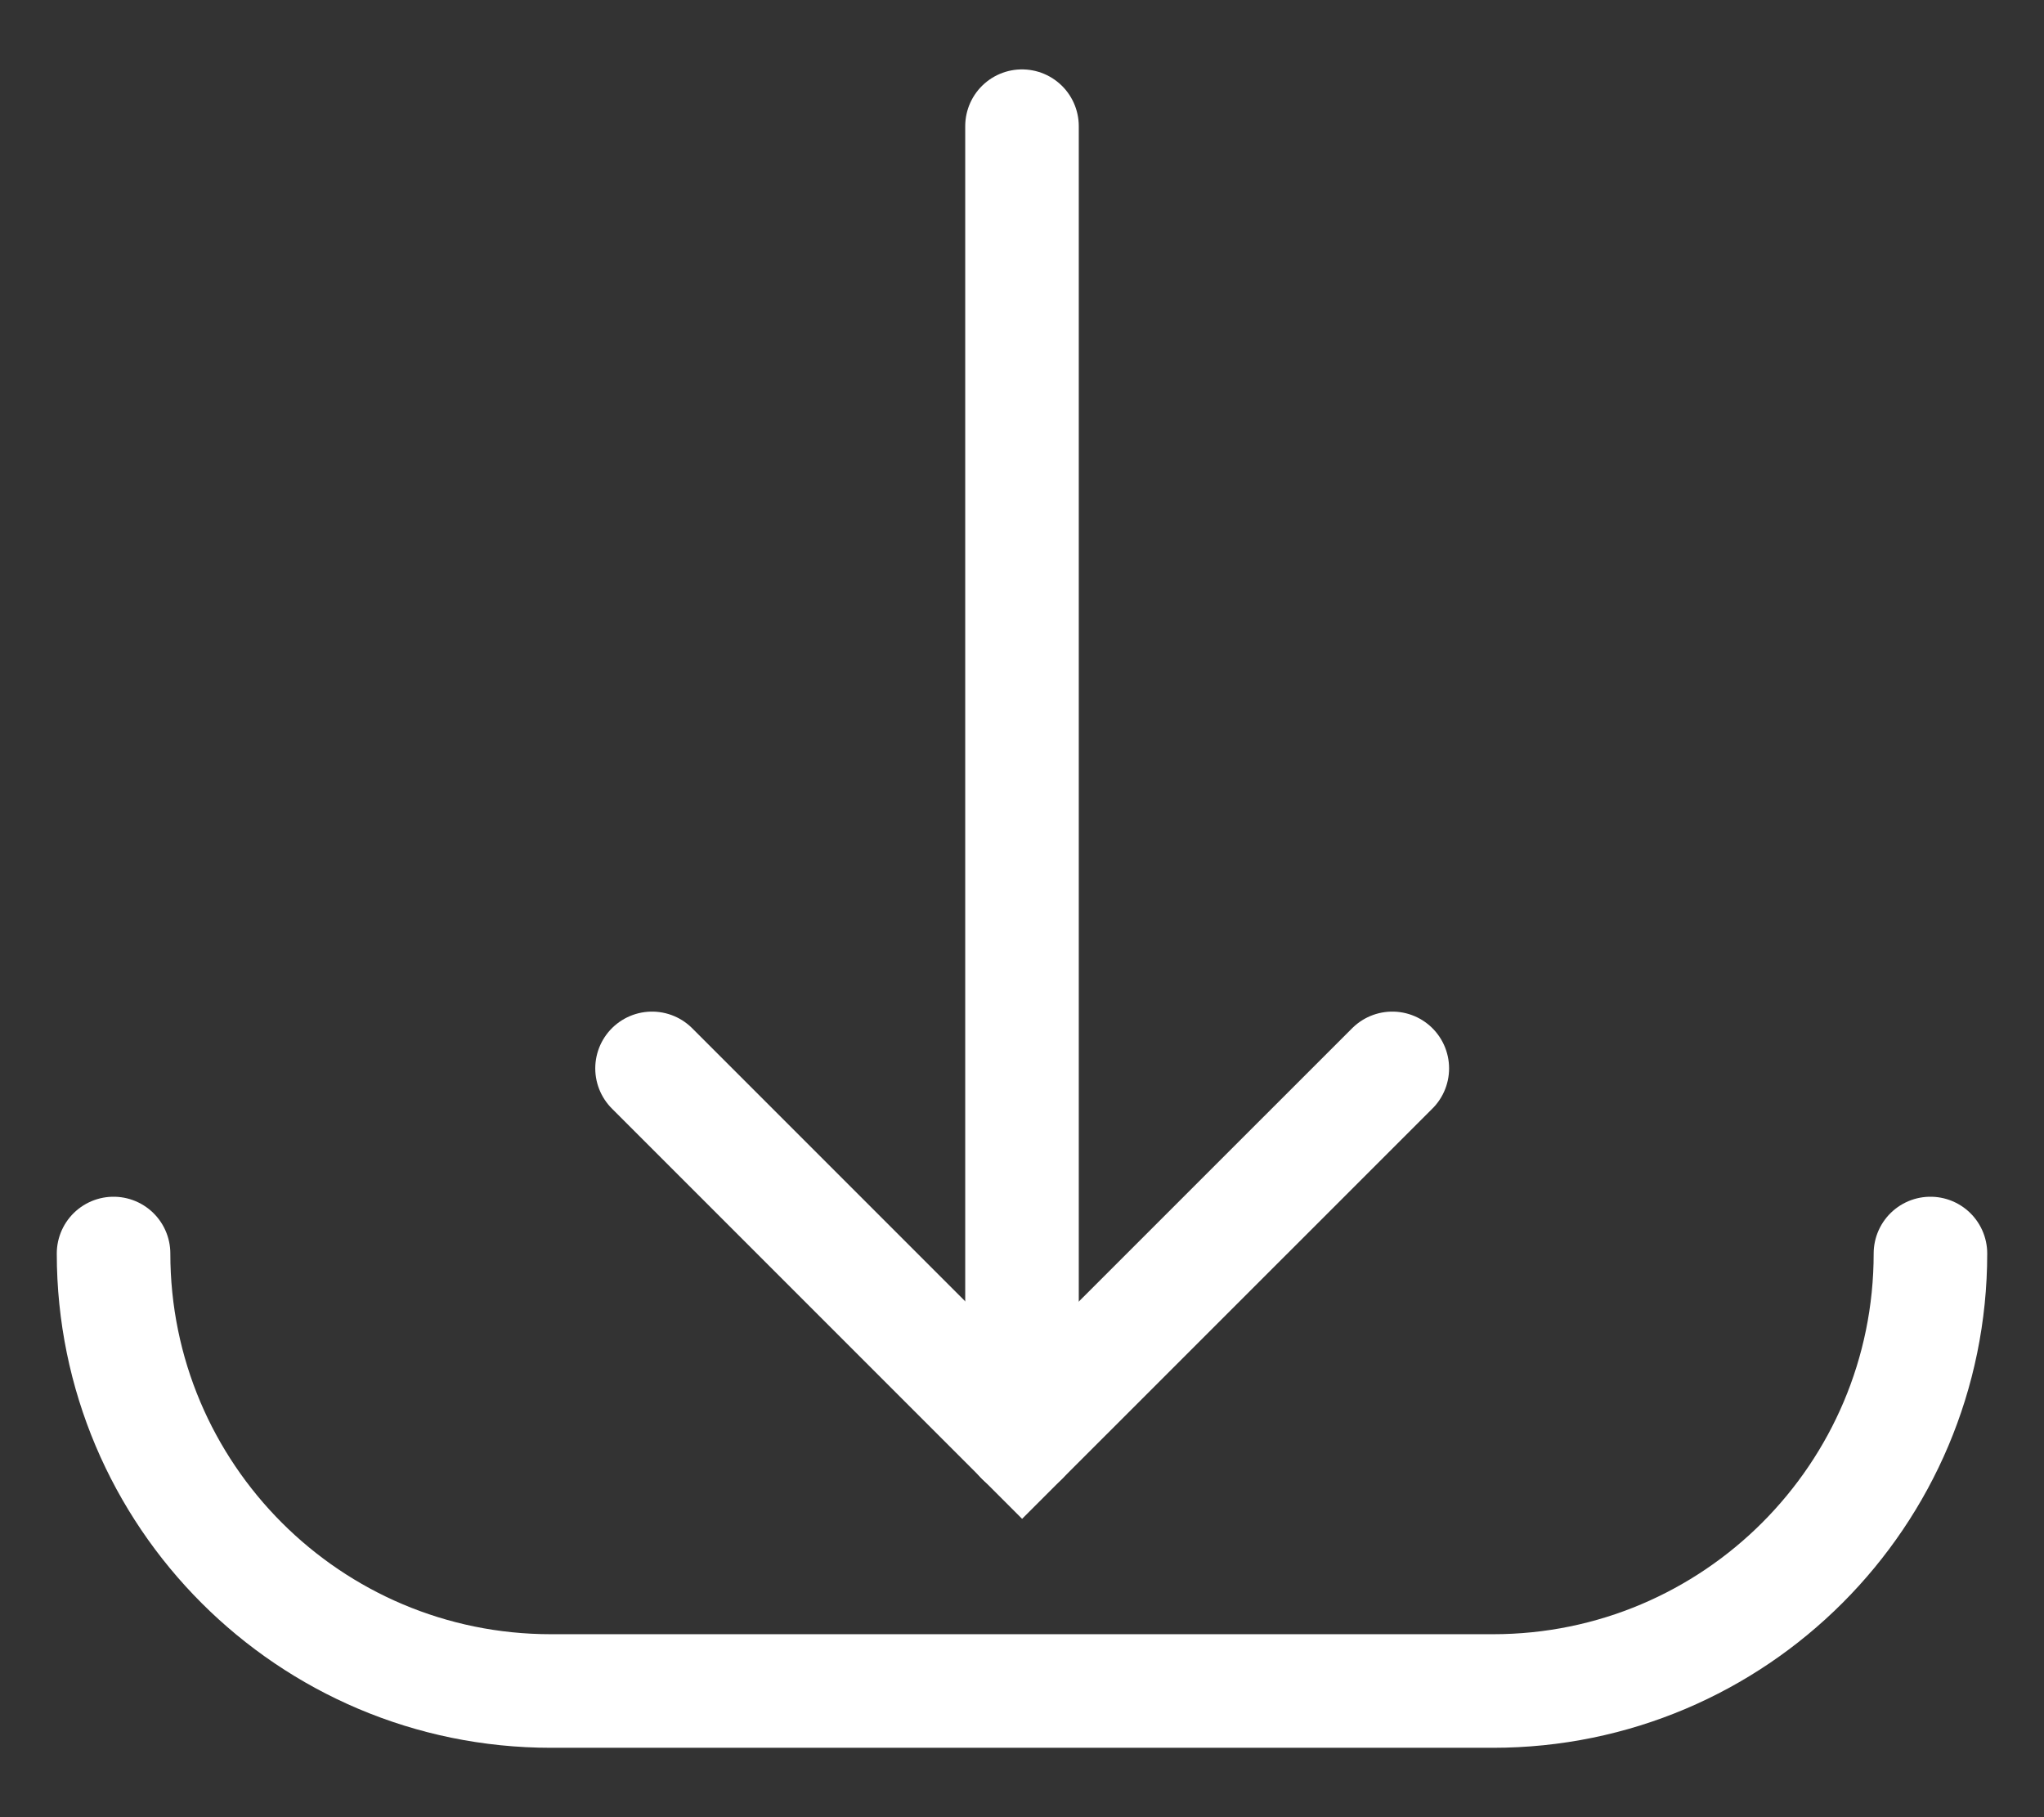 <svg width="18" height="16" viewBox="0 0 18 16" fill="none" xmlns="http://www.w3.org/2000/svg">
<rect x="0" y="0" width="18" height="16" fill="#333333" stroke="none"/>
<path d="M1 11.037V11.037C1 13.164 2.725 14.889 4.852 14.889H13.148C15.275 14.889 17 13.164 17 11.037V11.037" stroke="white" stroke-linecap="round"/>
<path d="M5.742 9.407L9.001 12.666L12.261 9.407" stroke="white" stroke-linecap="round"/>
<path d="M9 12.667V1.111" stroke="white" stroke-linecap="round"/>
</svg>
